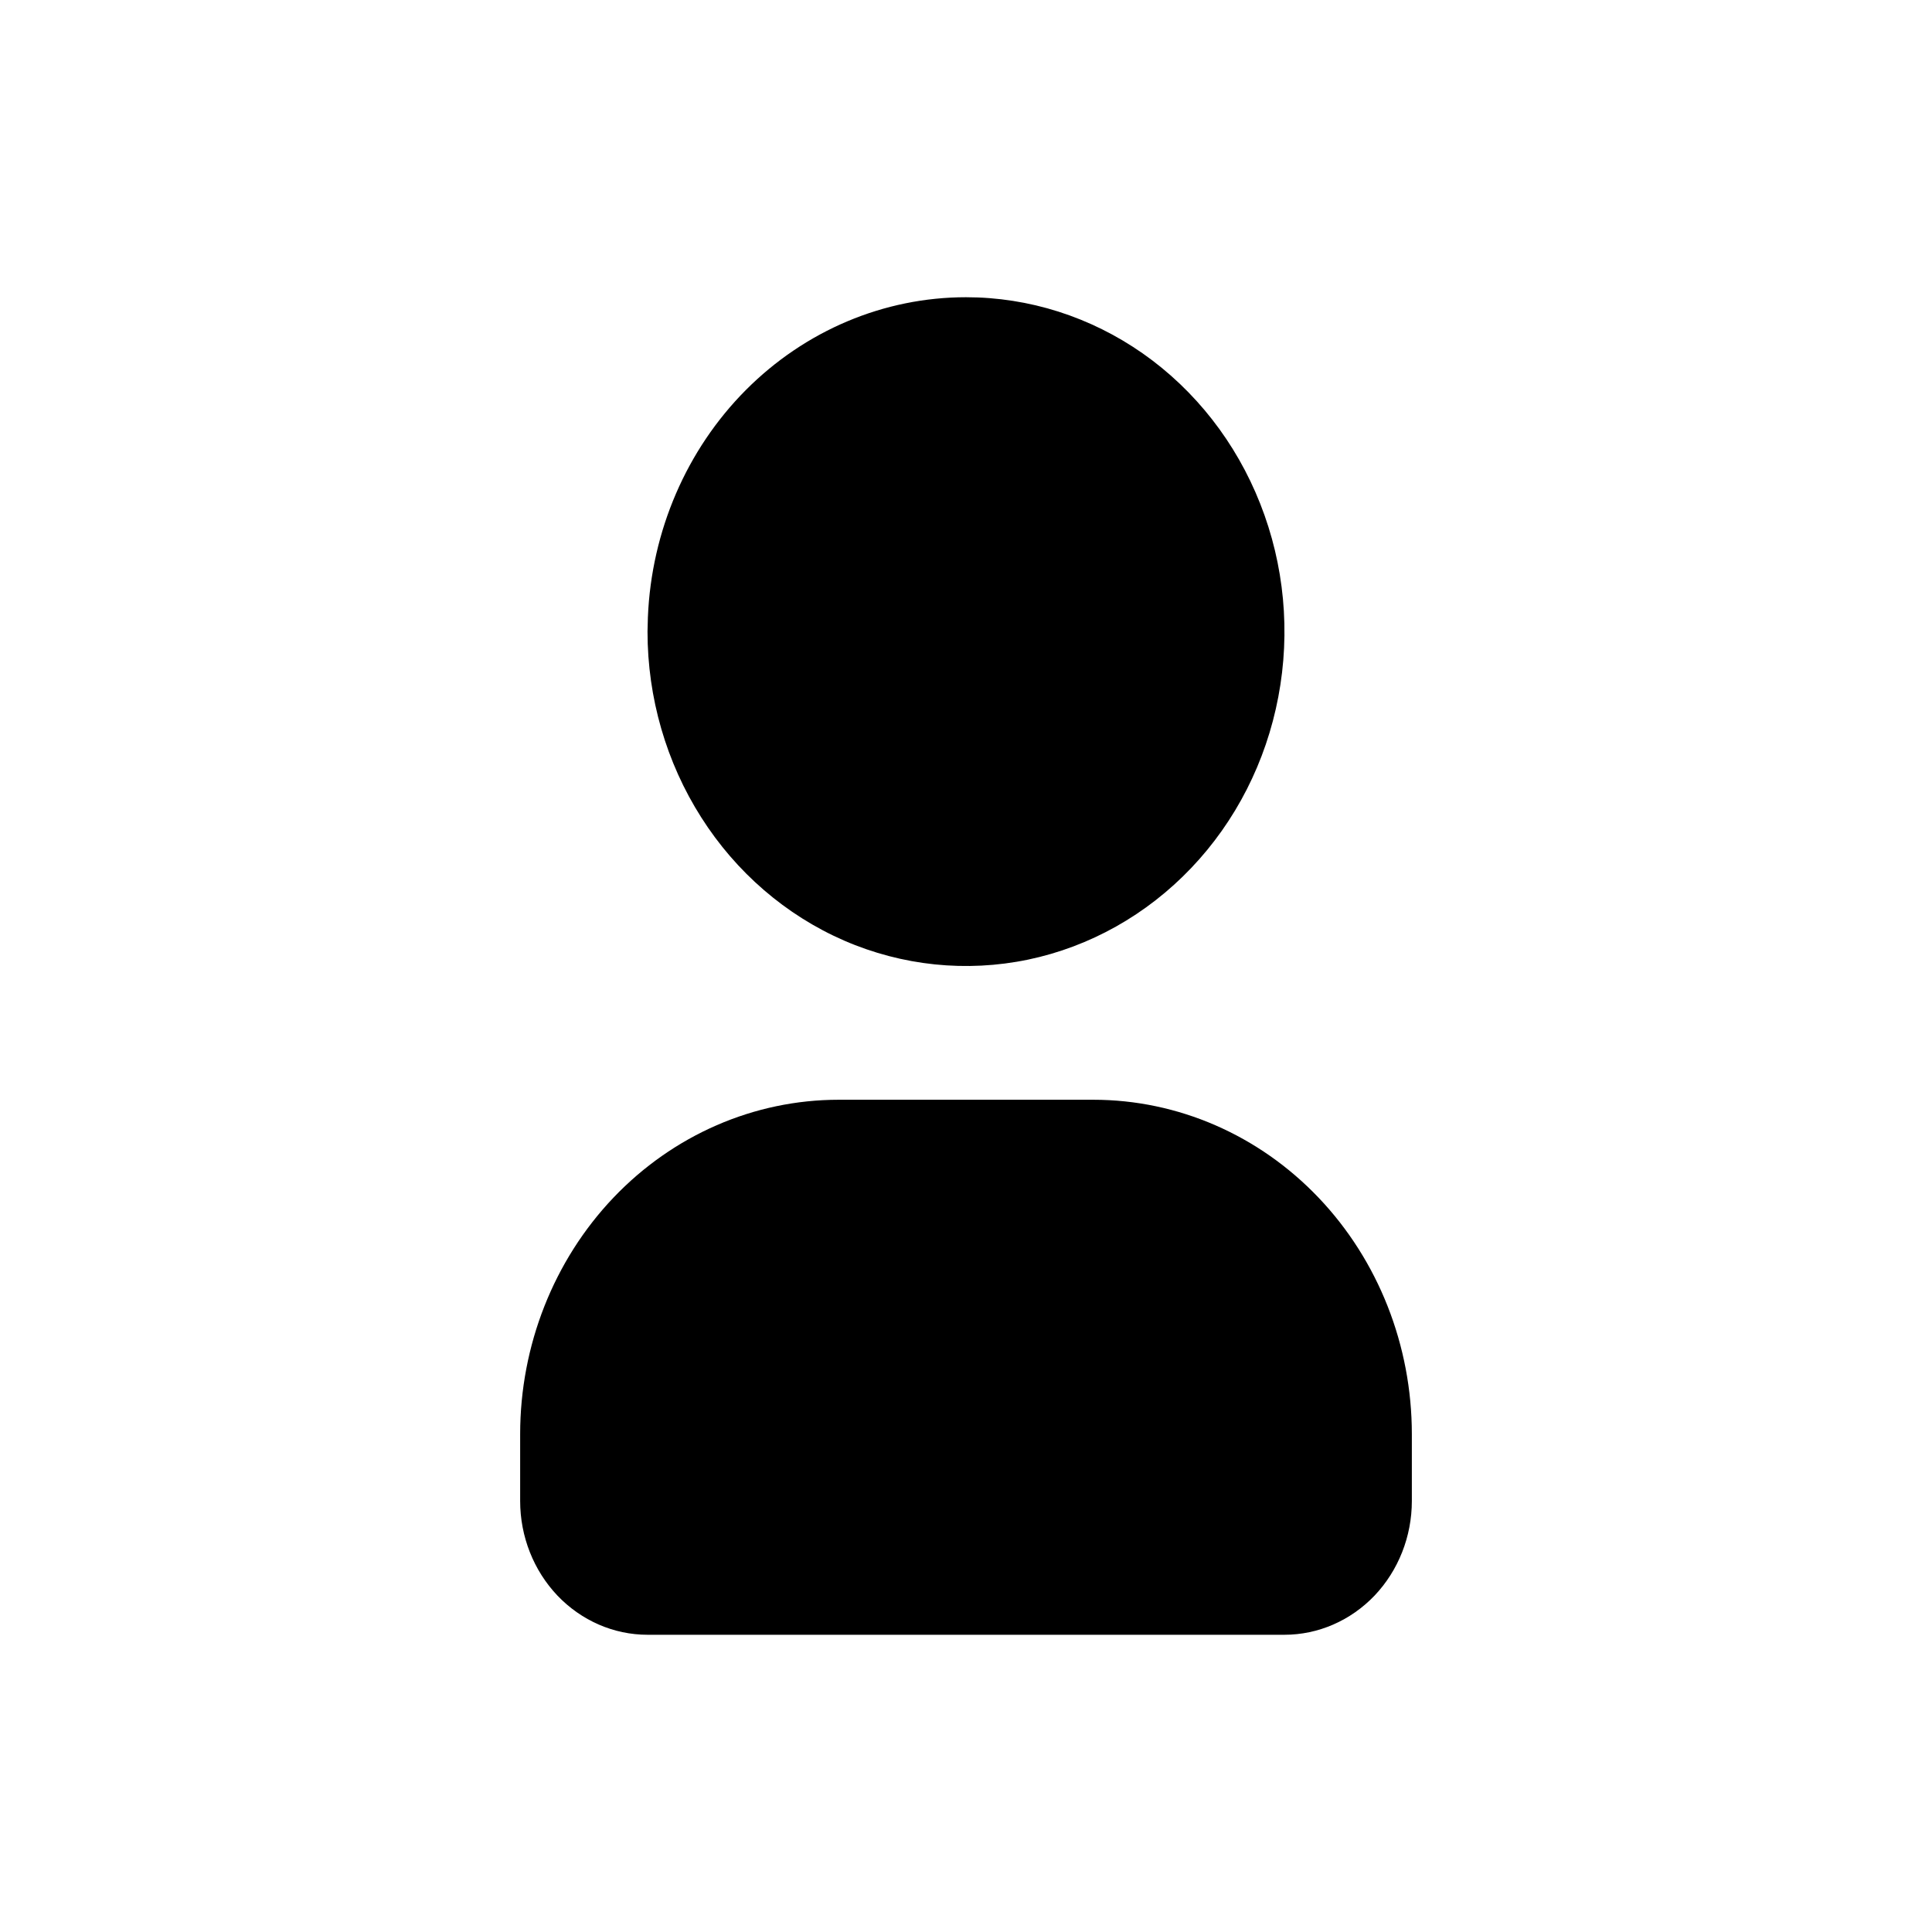 <svg width="26" height="26" viewBox="0 0 26 26" fill="none" xmlns="http://www.w3.org/2000/svg">
<path d="M13 4C13.848 4 14.676 4.264 15.381 4.758C16.086 5.253 16.635 5.956 16.959 6.778C17.284 7.6 17.369 8.505 17.203 9.378C17.038 10.251 16.63 11.053 16.03 11.682C15.431 12.311 14.667 12.74 13.836 12.914C13.005 13.087 12.143 12.998 11.36 12.658C10.577 12.317 9.907 11.74 9.437 11C8.966 10.26 8.714 9.39 8.714 8.5L8.719 8.305C8.767 7.146 9.239 6.052 10.036 5.25C10.834 4.448 11.896 4 13 4ZM14.714 14.8C15.851 14.8 16.941 15.274 17.745 16.118C18.549 16.962 19 18.107 19 19.3V20.2C19 20.677 18.819 21.135 18.498 21.473C18.176 21.81 17.74 22 17.286 22H8.714C8.26 22 7.824 21.81 7.502 21.473C7.181 21.135 7 20.677 7 20.2V19.3C7 18.107 7.452 16.962 8.255 16.118C9.059 15.274 10.149 14.8 11.286 14.8H14.714Z" fill="black"/>
</svg>
